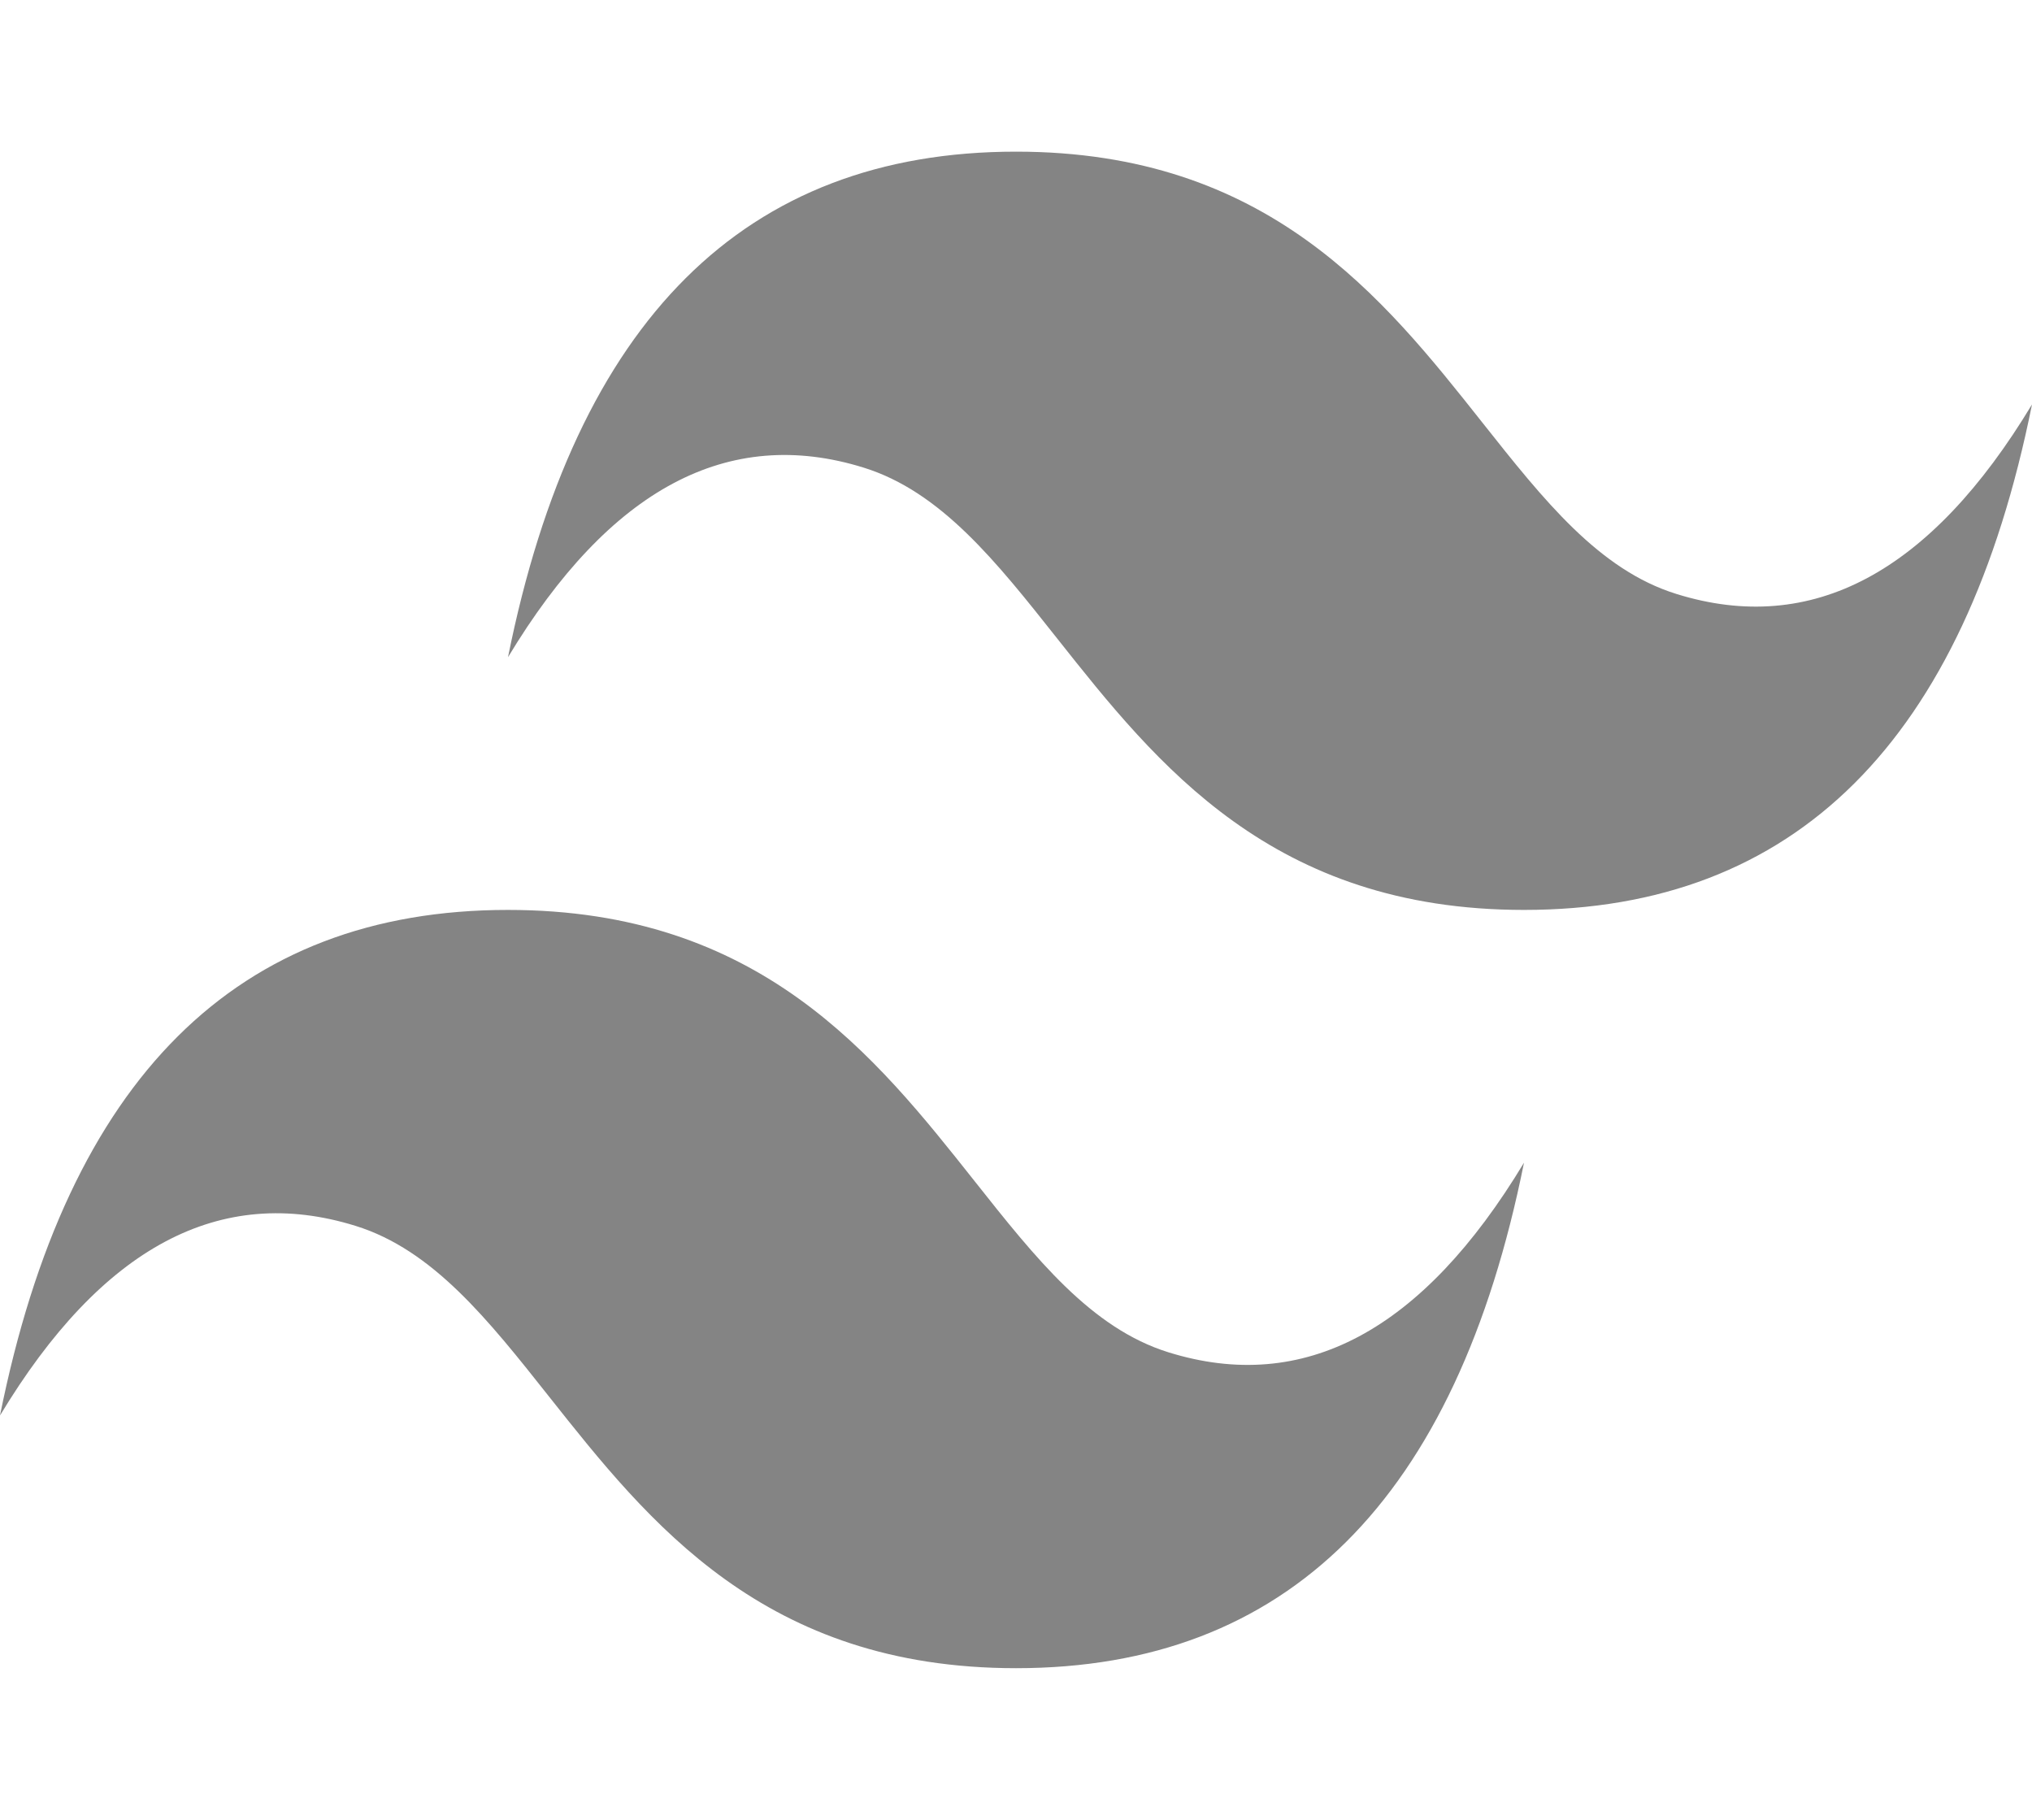 <svg width="67" height="60" viewBox="0 0 67 60" fill="none" xmlns="http://www.w3.org/2000/svg">
<path fill-rule="evenodd" clip-rule="evenodd" d="M33.501 5C24.567 5 18.984 10.556 16.75 21.668C20.1 16.112 24.009 14.029 28.475 15.417C31.023 16.209 32.846 18.509 34.861 21.055C38.146 25.201 41.948 30 50.25 30C59.183 30 64.767 24.444 67 13.334C63.651 18.89 59.742 20.973 55.276 19.583C52.726 18.791 50.904 16.491 48.889 13.947C45.604 9.797 41.803 5 33.501 5ZM16.75 30C7.817 30 2.233 35.556 0 46.668C3.35 41.112 7.259 39.029 11.724 40.417C14.274 41.209 16.096 43.509 18.111 46.055C21.396 50.201 25.197 55 33.501 55C42.434 55 48.017 49.446 50.25 38.334C46.9 43.89 42.991 45.973 38.525 44.585C35.977 43.791 34.154 41.491 32.139 38.947C28.854 34.8 25.052 30 16.75 30Z" fill="#848484"/>
</svg>
